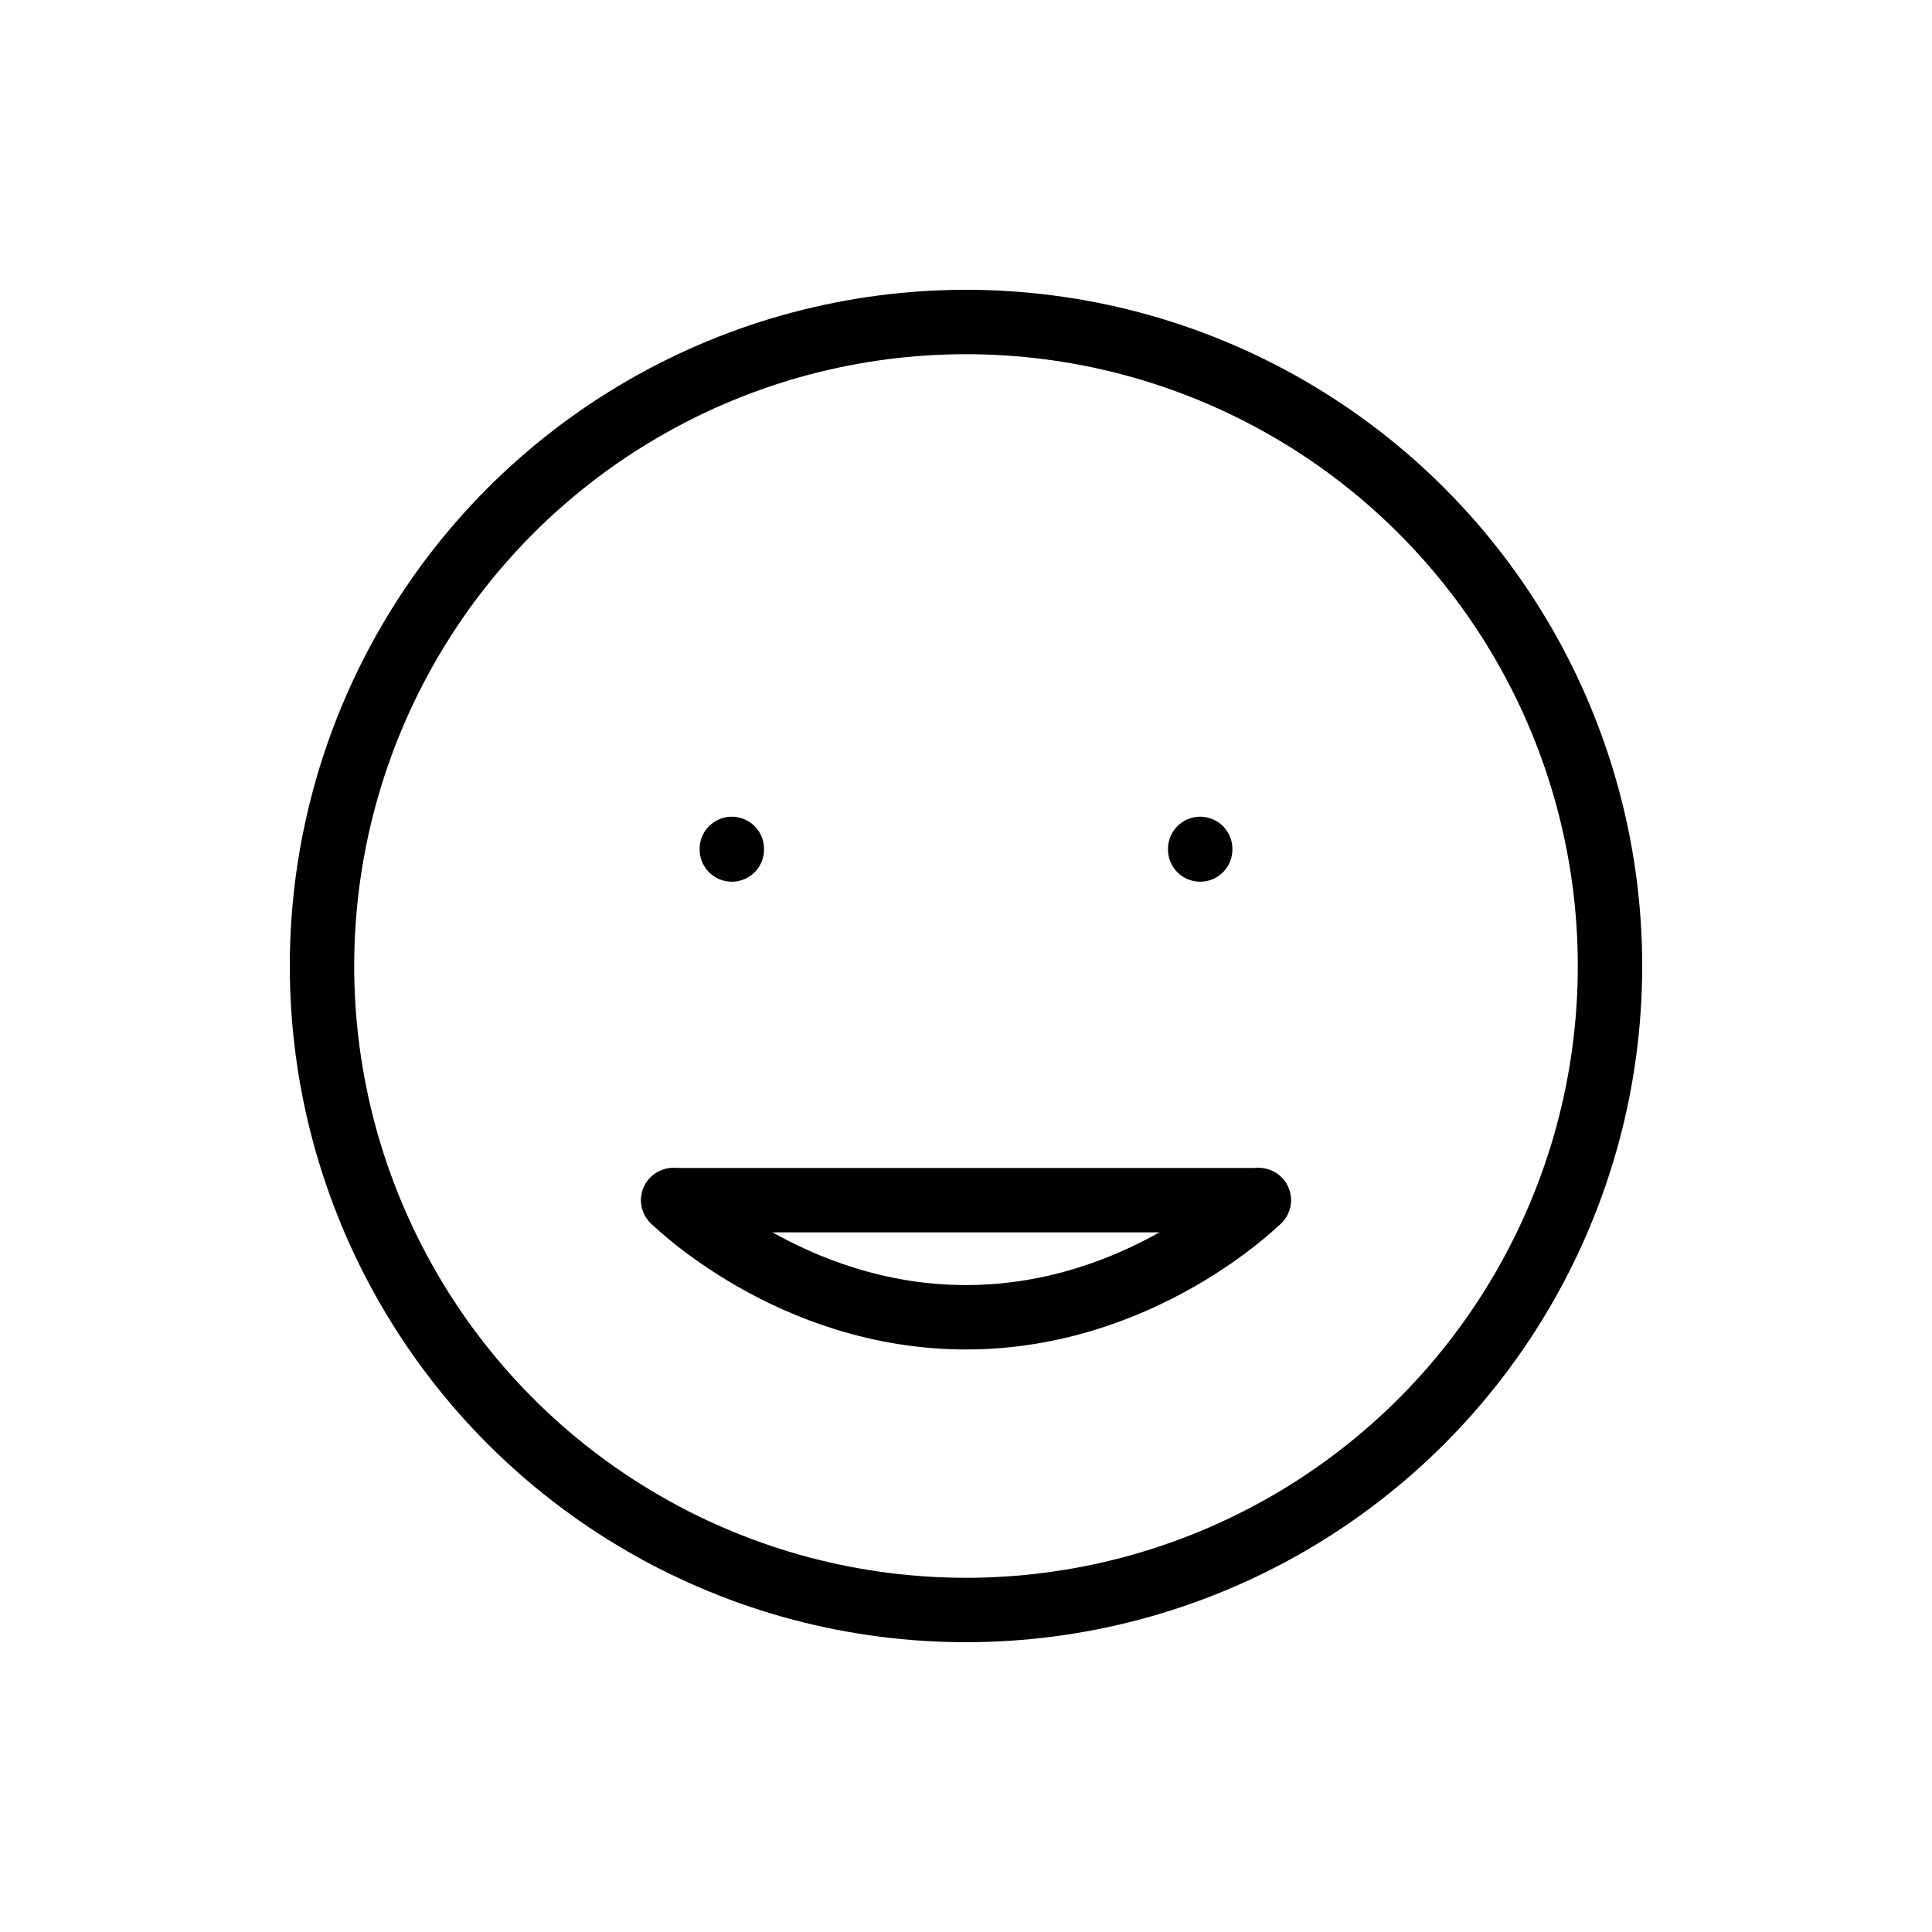 <?xml version="1.0" encoding="UTF-8"?>
<svg width="120px" height="120px" viewBox="0 0 120 120" version="1.1" xmlns="http://www.w3.org/2000/svg" xmlns:xlink="http://www.w3.org/1999/xlink">
    <!-- Generator: Sketch 55.1 (78136) - https://sketchapp.com -->
    <title>Group 8</title>
    <desc>Created with Sketch.</desc>
    <g id="Page-1" stroke="none" stroke-width="1" fill="none" fill-rule="evenodd">
        <g id="Group-8">
            <rect id="Rectangle-Copy-7" fill-opacity="0" fill="#D8D8D8" x="0" y="0" width="120" height="120"></rect>
            <g id="happy" transform="translate(20, 20)" stroke="#000000" stroke-linecap="round" stroke-linejoin="round" stroke-width="4">
                <circle id="Oval" cx="40" cy="40" r="40"></circle>
                <path d="M58.182,54.545 C58.182,54.545 50.909,61.818 40,61.818 C29.091,61.818 21.818,54.545 21.818,54.545" id="Path"></path>
                <path d="M21.818,54.545 L58.182,54.545" id="Path"></path>
                <path d="M54.545,32.727 L54.545,32.764" id="Path"></path>
                <path d="M25.455,32.727 L25.455,32.764" id="Path"></path>
            </g>
        </g>
    </g>
</svg>